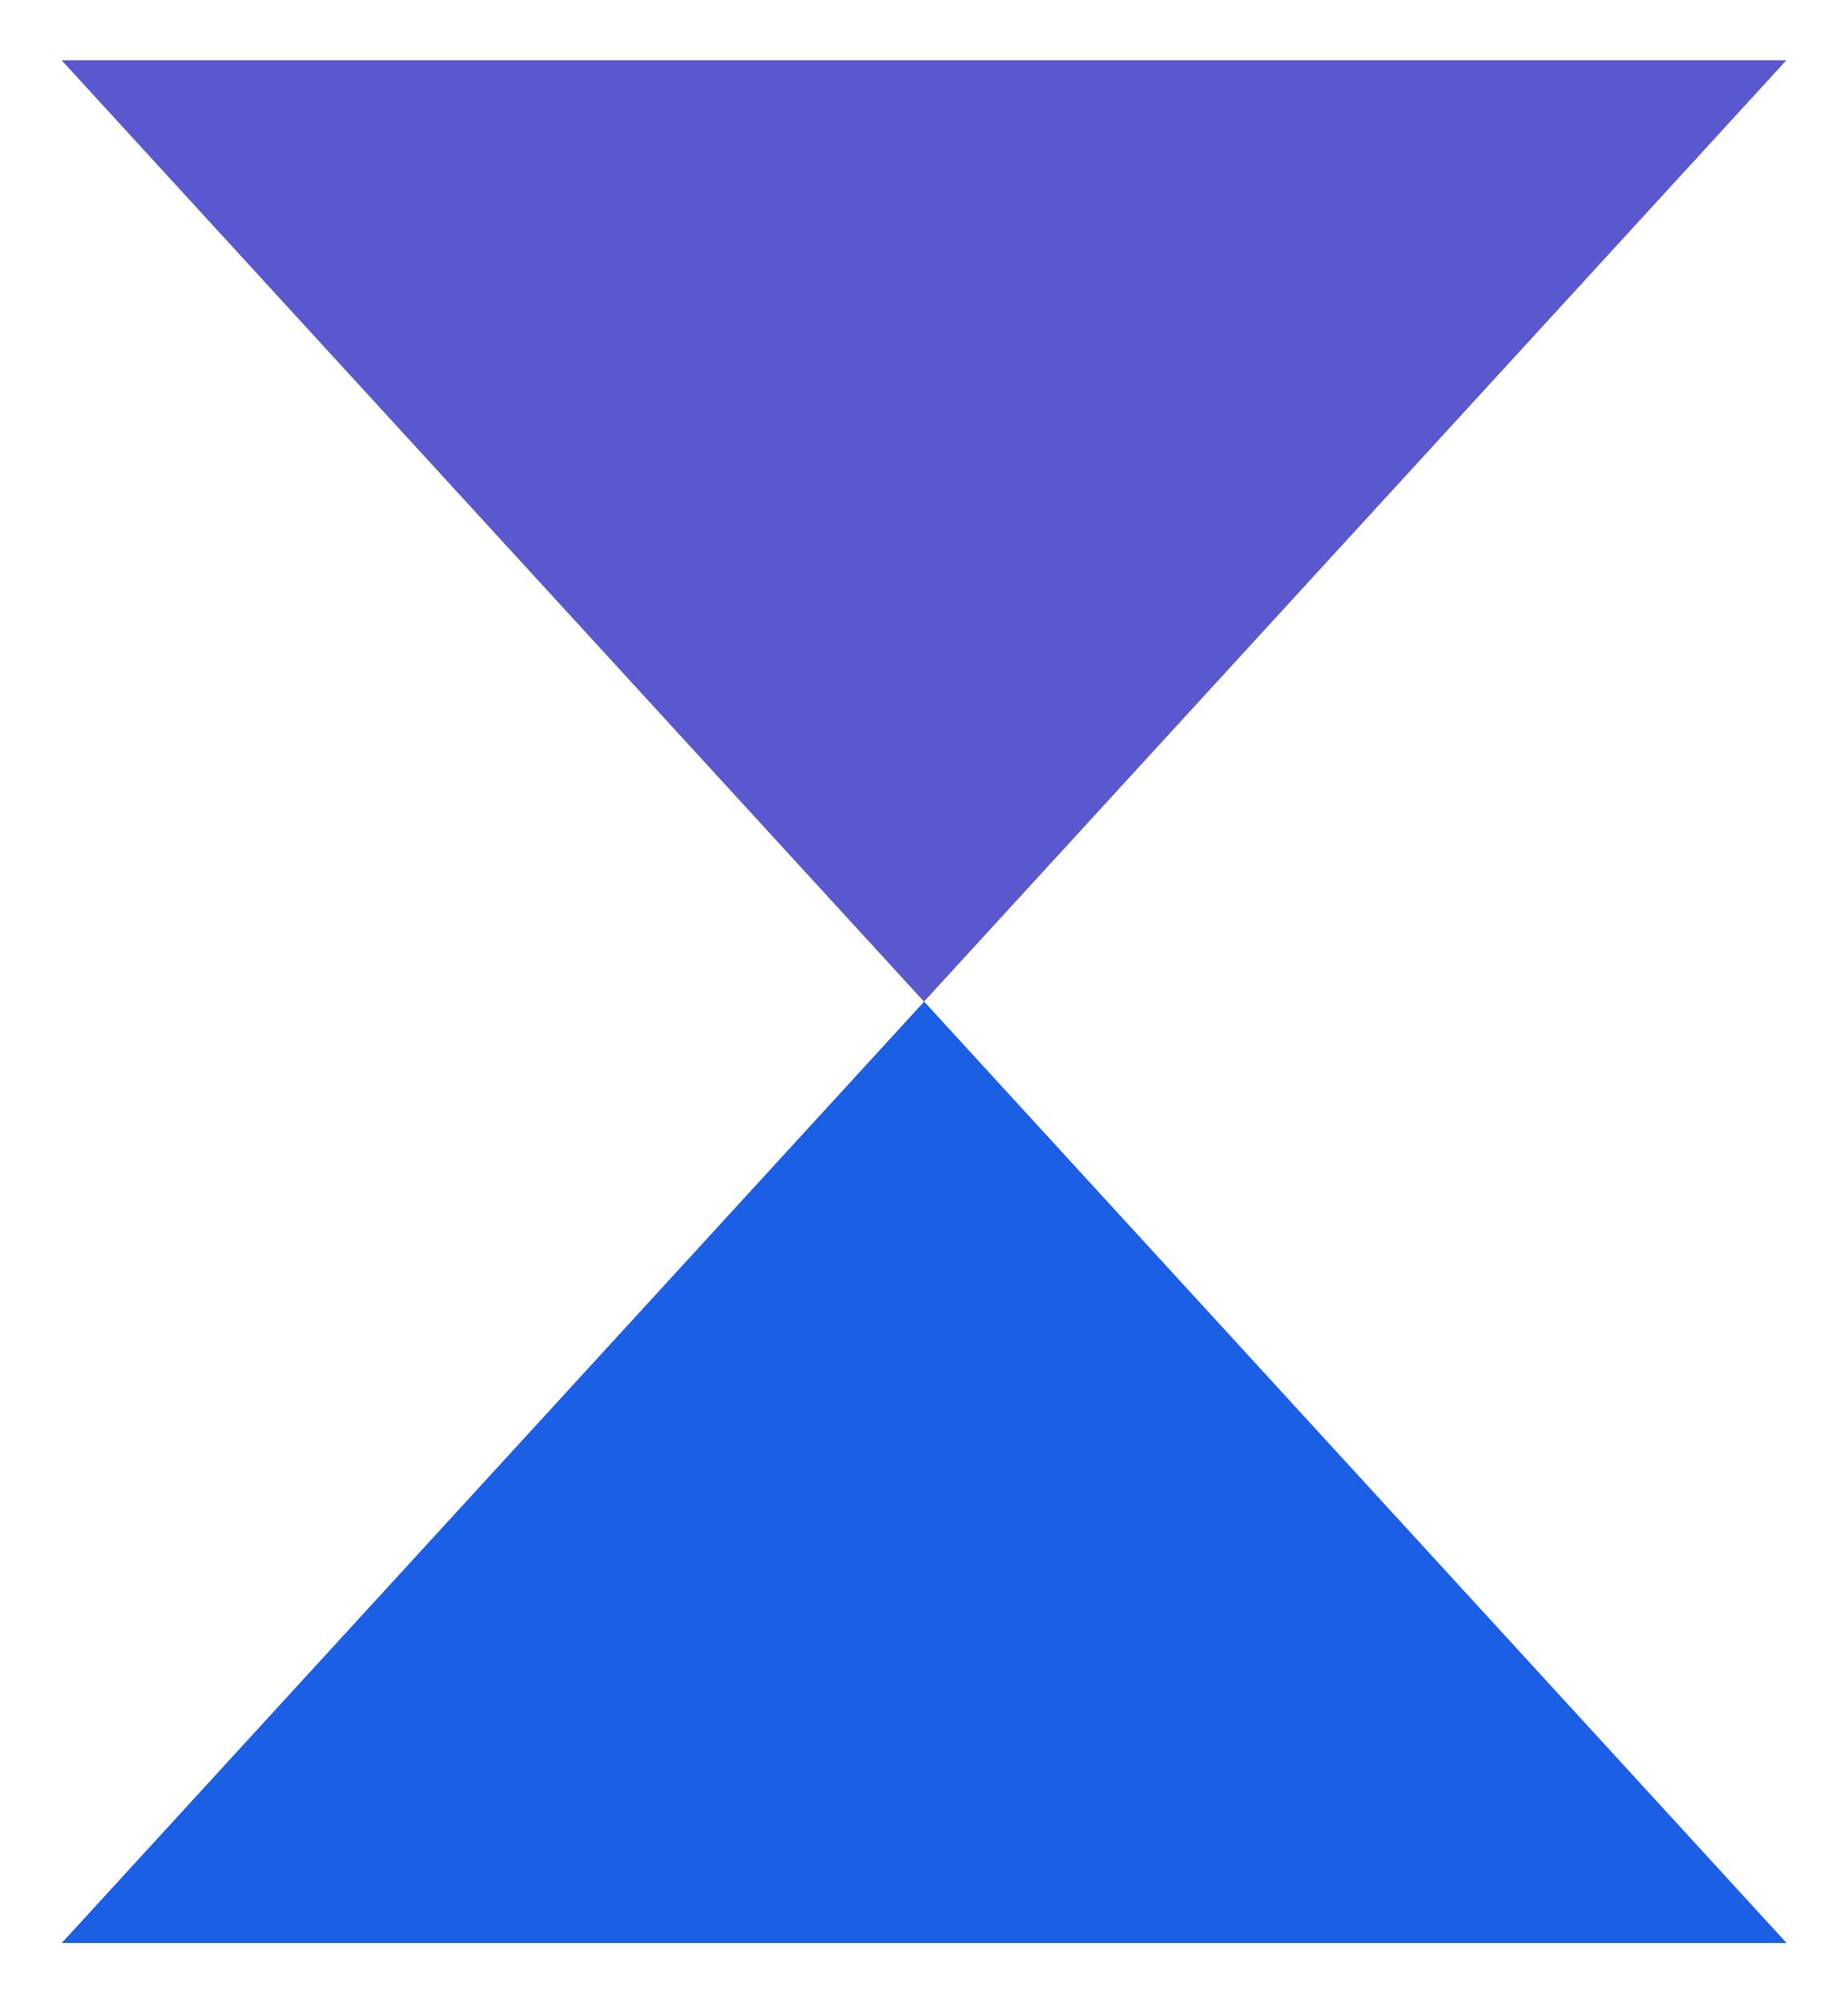 <svg width="12" height="13" viewBox="0 0 12 13" fill="none" xmlns="http://www.w3.org/2000/svg">
<g clip-path="url(#clip0_13_1166)">
<path d="M11.6 0.391H0.4L6 6.5L11.6 0.391Z" fill="#5A58CF"/>
<path d="M0.401 12.609L11.601 12.609L6.001 6.5L0.401 12.609Z" fill="#1A5FE4"/>
</g>
<defs>
<clipPath id="clip0_13_1166">
<rect width="11.2" height="12.218" fill="white" transform="translate(0.4 0.391)"/>
</clipPath>
</defs>
</svg>
